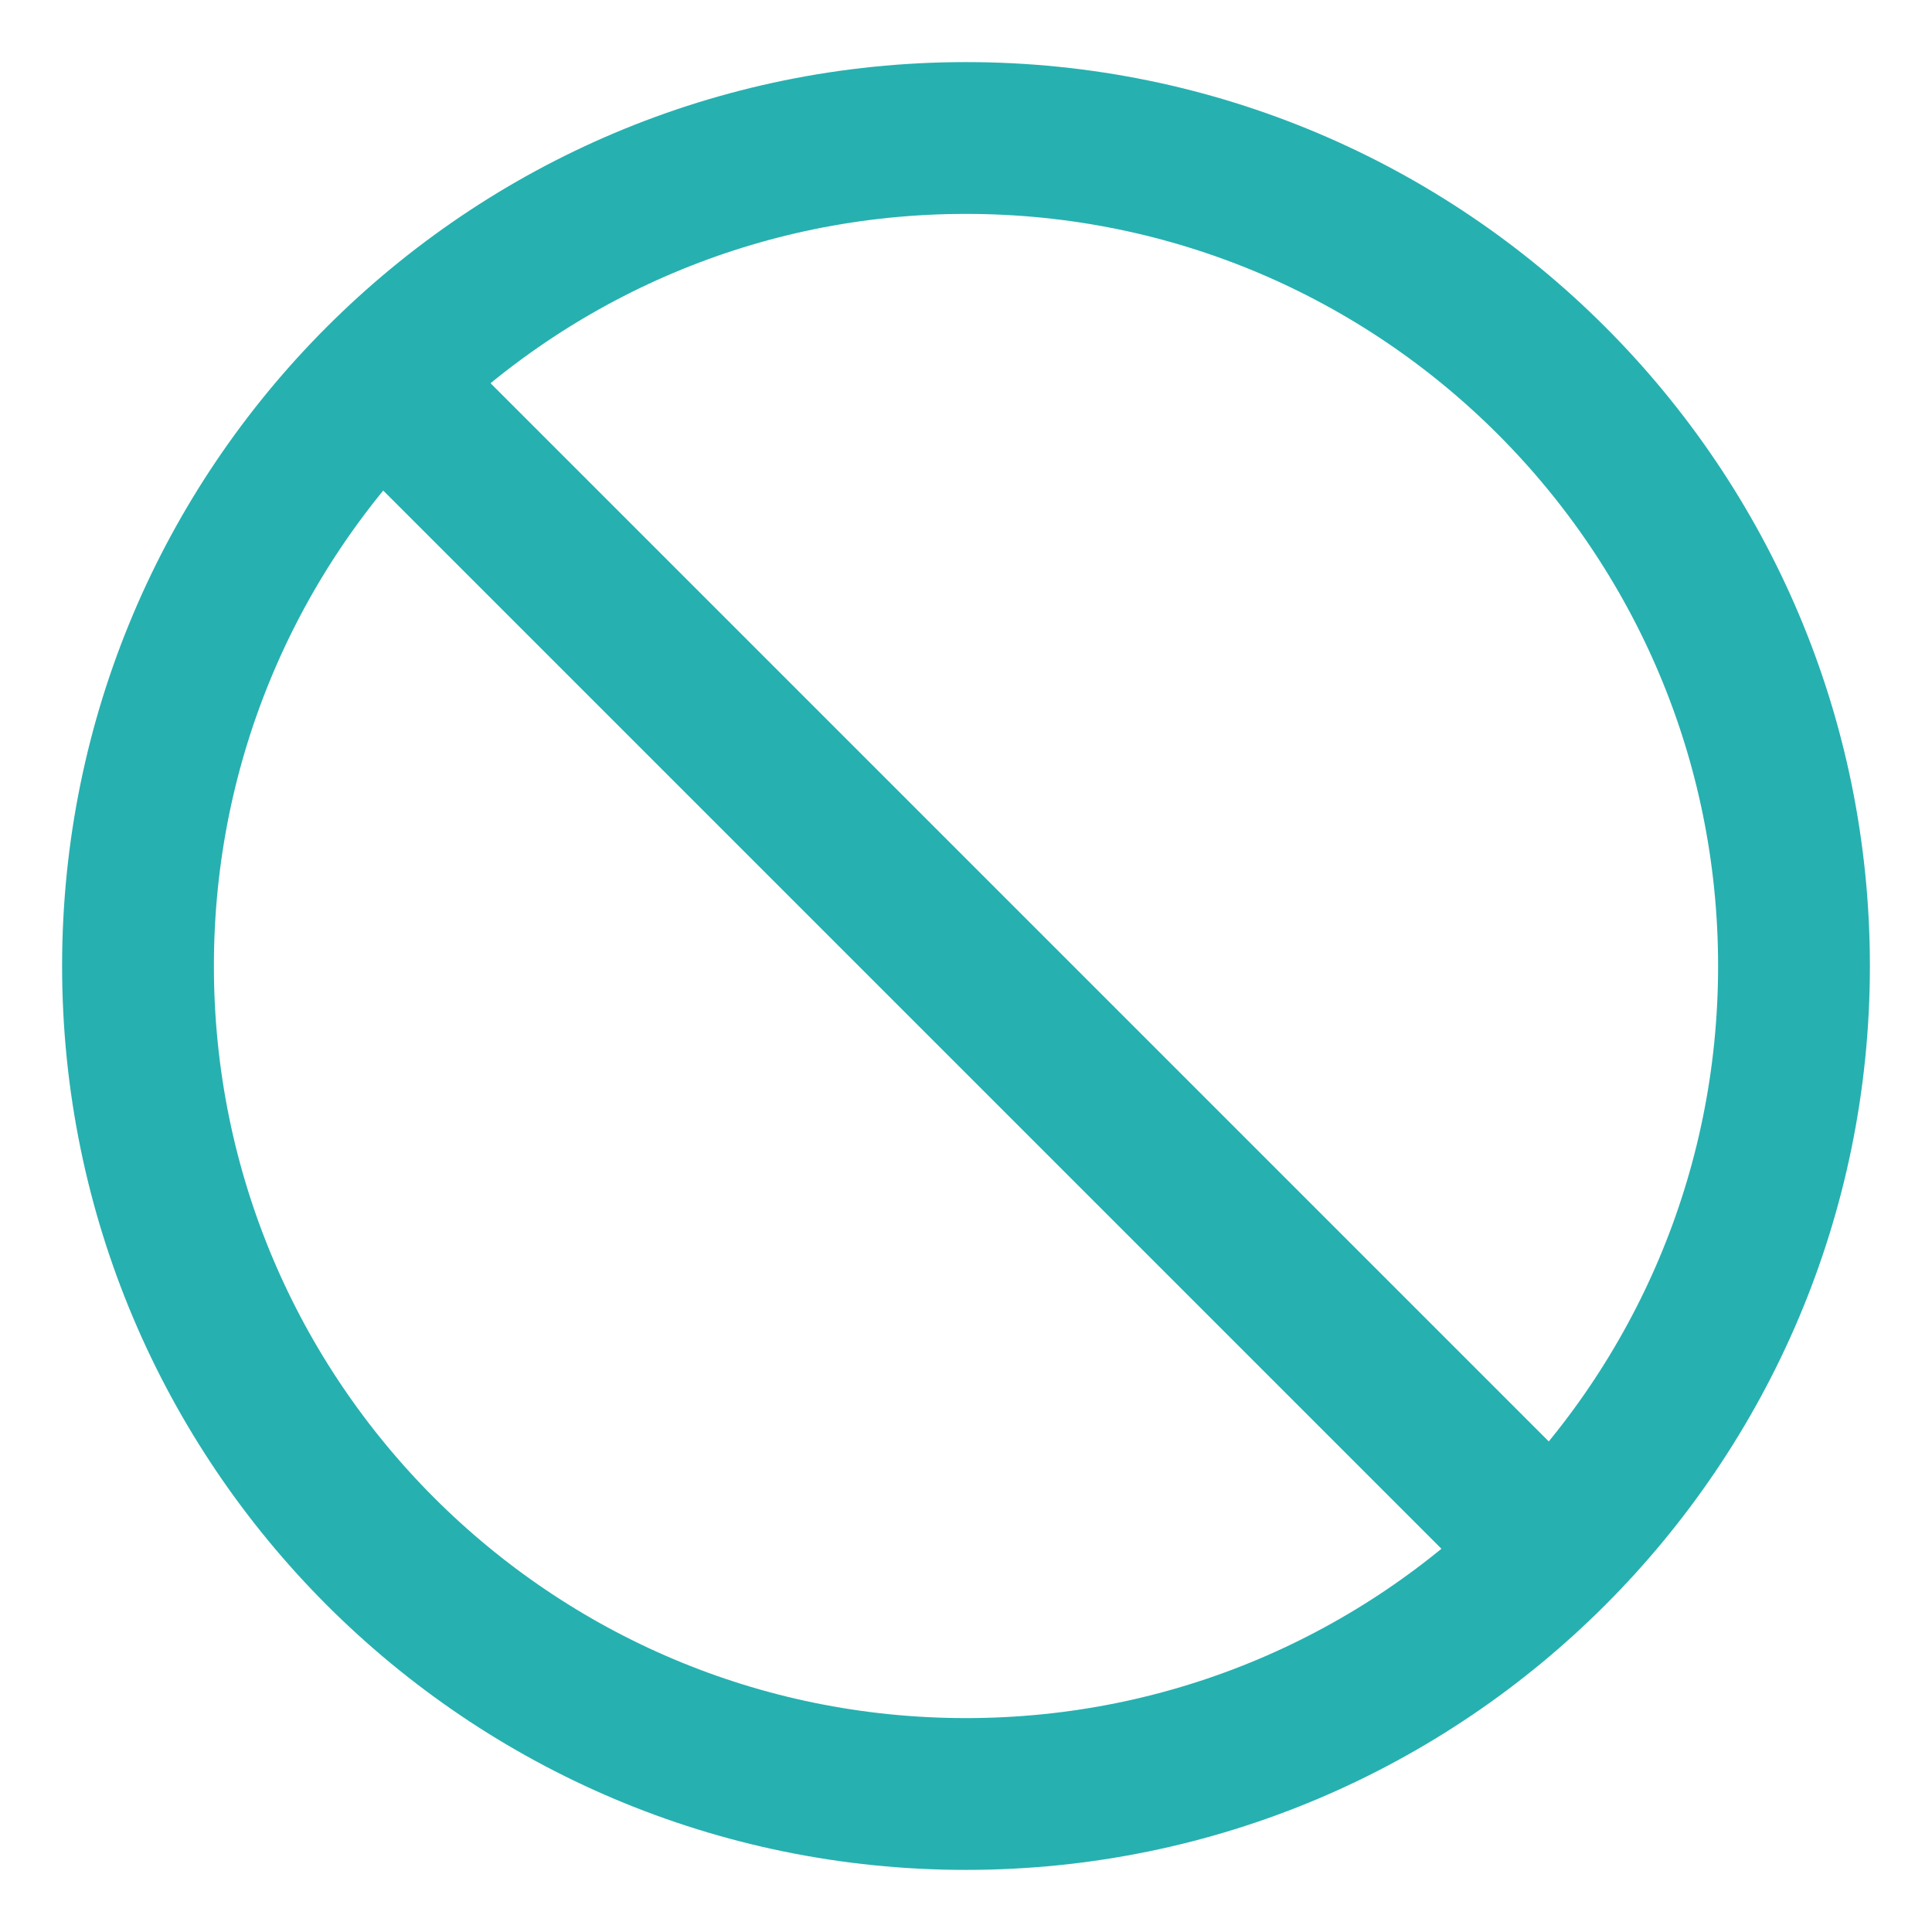 <svg width="28" height="28" viewBox="0 0 28 28" fill="none" xmlns="http://www.w3.org/2000/svg">
<path d="M5.515 5.515C3.343 7.686 2 10.686 2 14C2 20.627 7.373 26 14 26C17.314 26 20.314 24.657 22.485 22.485M5.515 5.515C7.686 3.343 10.686 2 14 2C20.627 2 26 7.373 26 14C26 17.314 24.657 20.314 22.485 22.485M5.515 5.515L14 14L22.485 22.485" stroke="#27B0B0" stroke-width="2.2" stroke-linecap="round" stroke-linejoin="round"/>
</svg>
